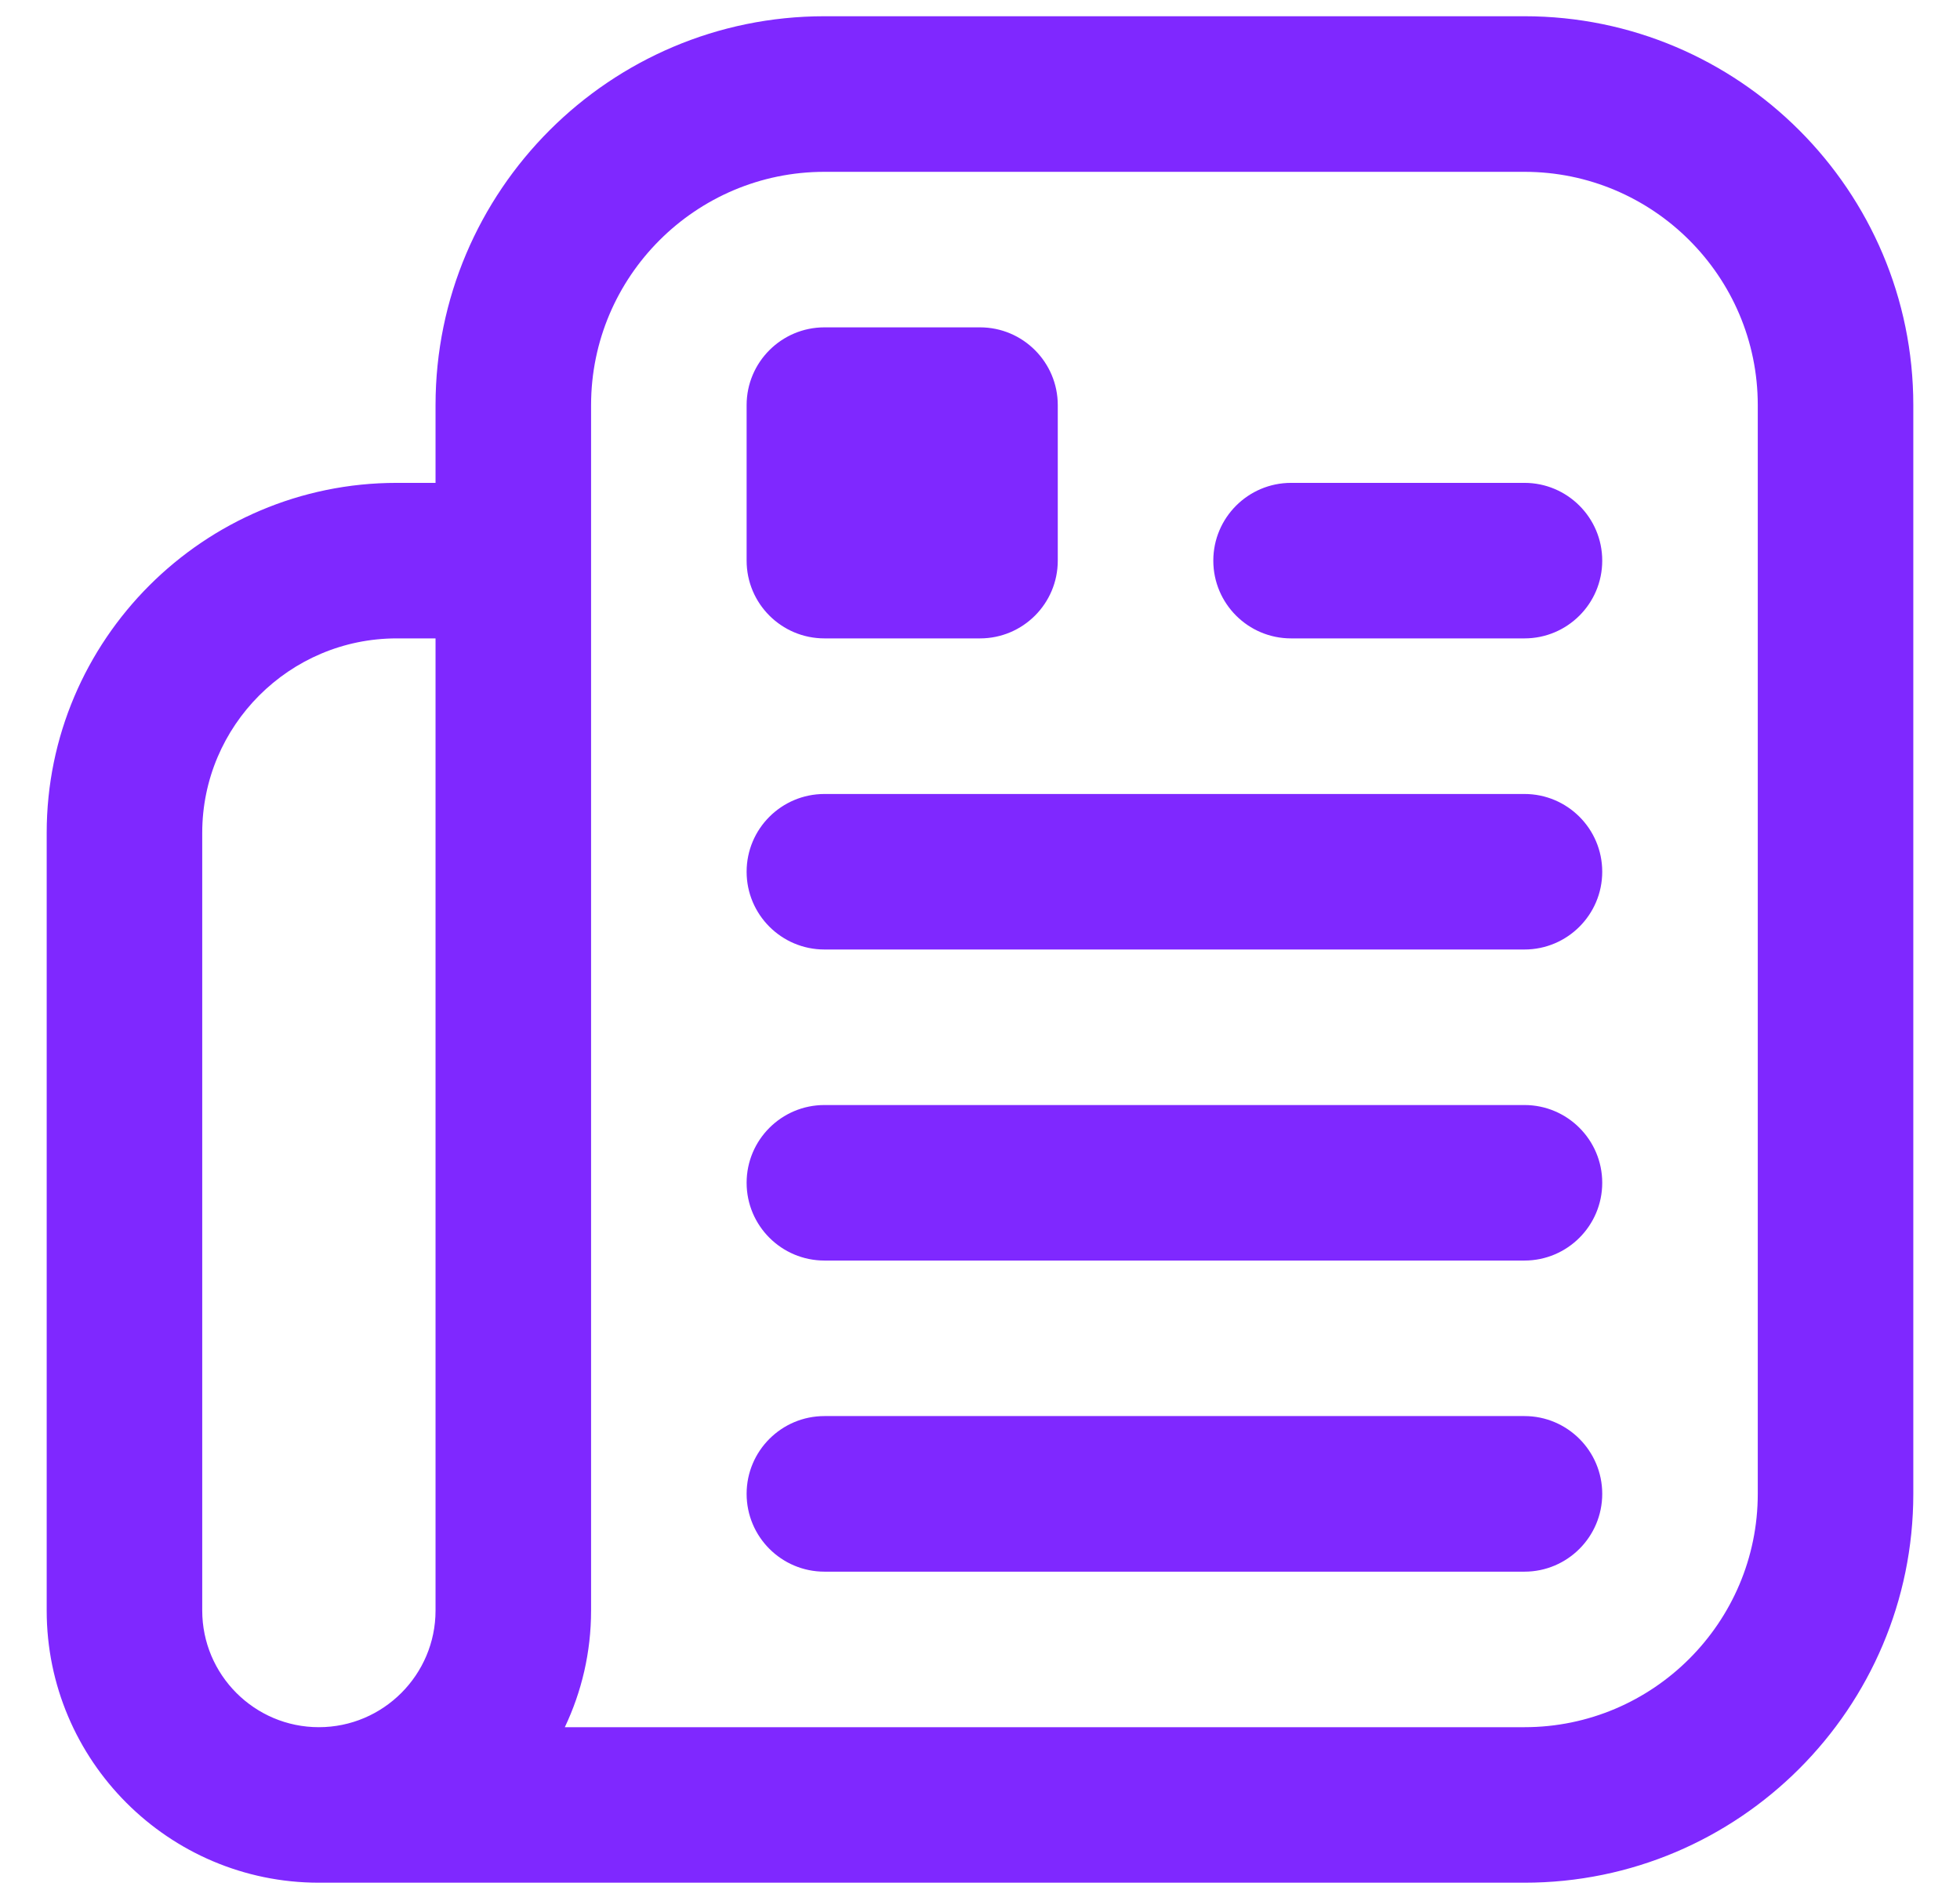 <svg width="28" height="27" viewBox="0 0 28 27" fill="none" xmlns="http://www.w3.org/2000/svg">
<path d="M21.778 0.232H11.778C8.714 0.232 6.222 2.725 6.222 5.788V6.899H5.667C2.91 6.899 0.667 9.142 0.667 11.899V23.01C0.667 25.154 2.41 26.898 4.554 26.899H21.778C24.841 26.899 27.333 24.407 27.333 21.343V5.788C27.333 2.725 24.841 0.232 21.778 0.232ZM6.222 23.01C6.222 23.929 5.474 24.677 4.555 24.677C3.636 24.677 2.889 23.929 2.889 23.01V11.899C2.889 10.368 4.135 9.121 5.667 9.121H6.222V23.01ZM25.111 21.343C25.111 23.181 23.615 24.677 21.778 24.677H8.069C8.309 24.171 8.444 23.607 8.444 23.01V5.788C8.444 3.95 9.94 2.455 11.778 2.455H21.778C23.615 2.455 25.111 3.95 25.111 5.788V21.343ZM22.889 8.01C22.889 8.624 22.391 9.121 21.778 9.121H18.444C17.831 9.121 17.333 8.624 17.333 8.01C17.333 7.397 17.831 6.899 18.444 6.899H21.778C22.391 6.899 22.889 7.397 22.889 8.01ZM22.889 12.455C22.889 13.068 22.391 13.566 21.778 13.566H11.778C11.164 13.566 10.666 13.068 10.666 12.455C10.666 11.841 11.164 11.344 11.778 11.344H21.778C22.391 11.344 22.889 11.841 22.889 12.455ZM22.889 16.899C22.889 17.512 22.391 18.01 21.778 18.01H11.778C11.164 18.01 10.666 17.512 10.666 16.899C10.666 16.286 11.164 15.788 11.778 15.788H21.778C22.391 15.788 22.889 16.286 22.889 16.899ZM22.889 21.343C22.889 21.957 22.391 22.455 21.778 22.455H11.778C11.164 22.455 10.666 21.957 10.666 21.343C10.666 20.73 11.164 20.232 11.778 20.232H21.778C22.391 20.232 22.889 20.73 22.889 21.343ZM10.666 8.01V5.788C10.666 5.175 11.164 4.677 11.778 4.677H14C14.613 4.677 15.111 5.175 15.111 5.788V8.01C15.111 8.624 14.613 9.121 14 9.121H11.778C11.164 9.121 10.666 8.624 10.666 8.01Z" fill="#7F28FF"/>
</svg>

